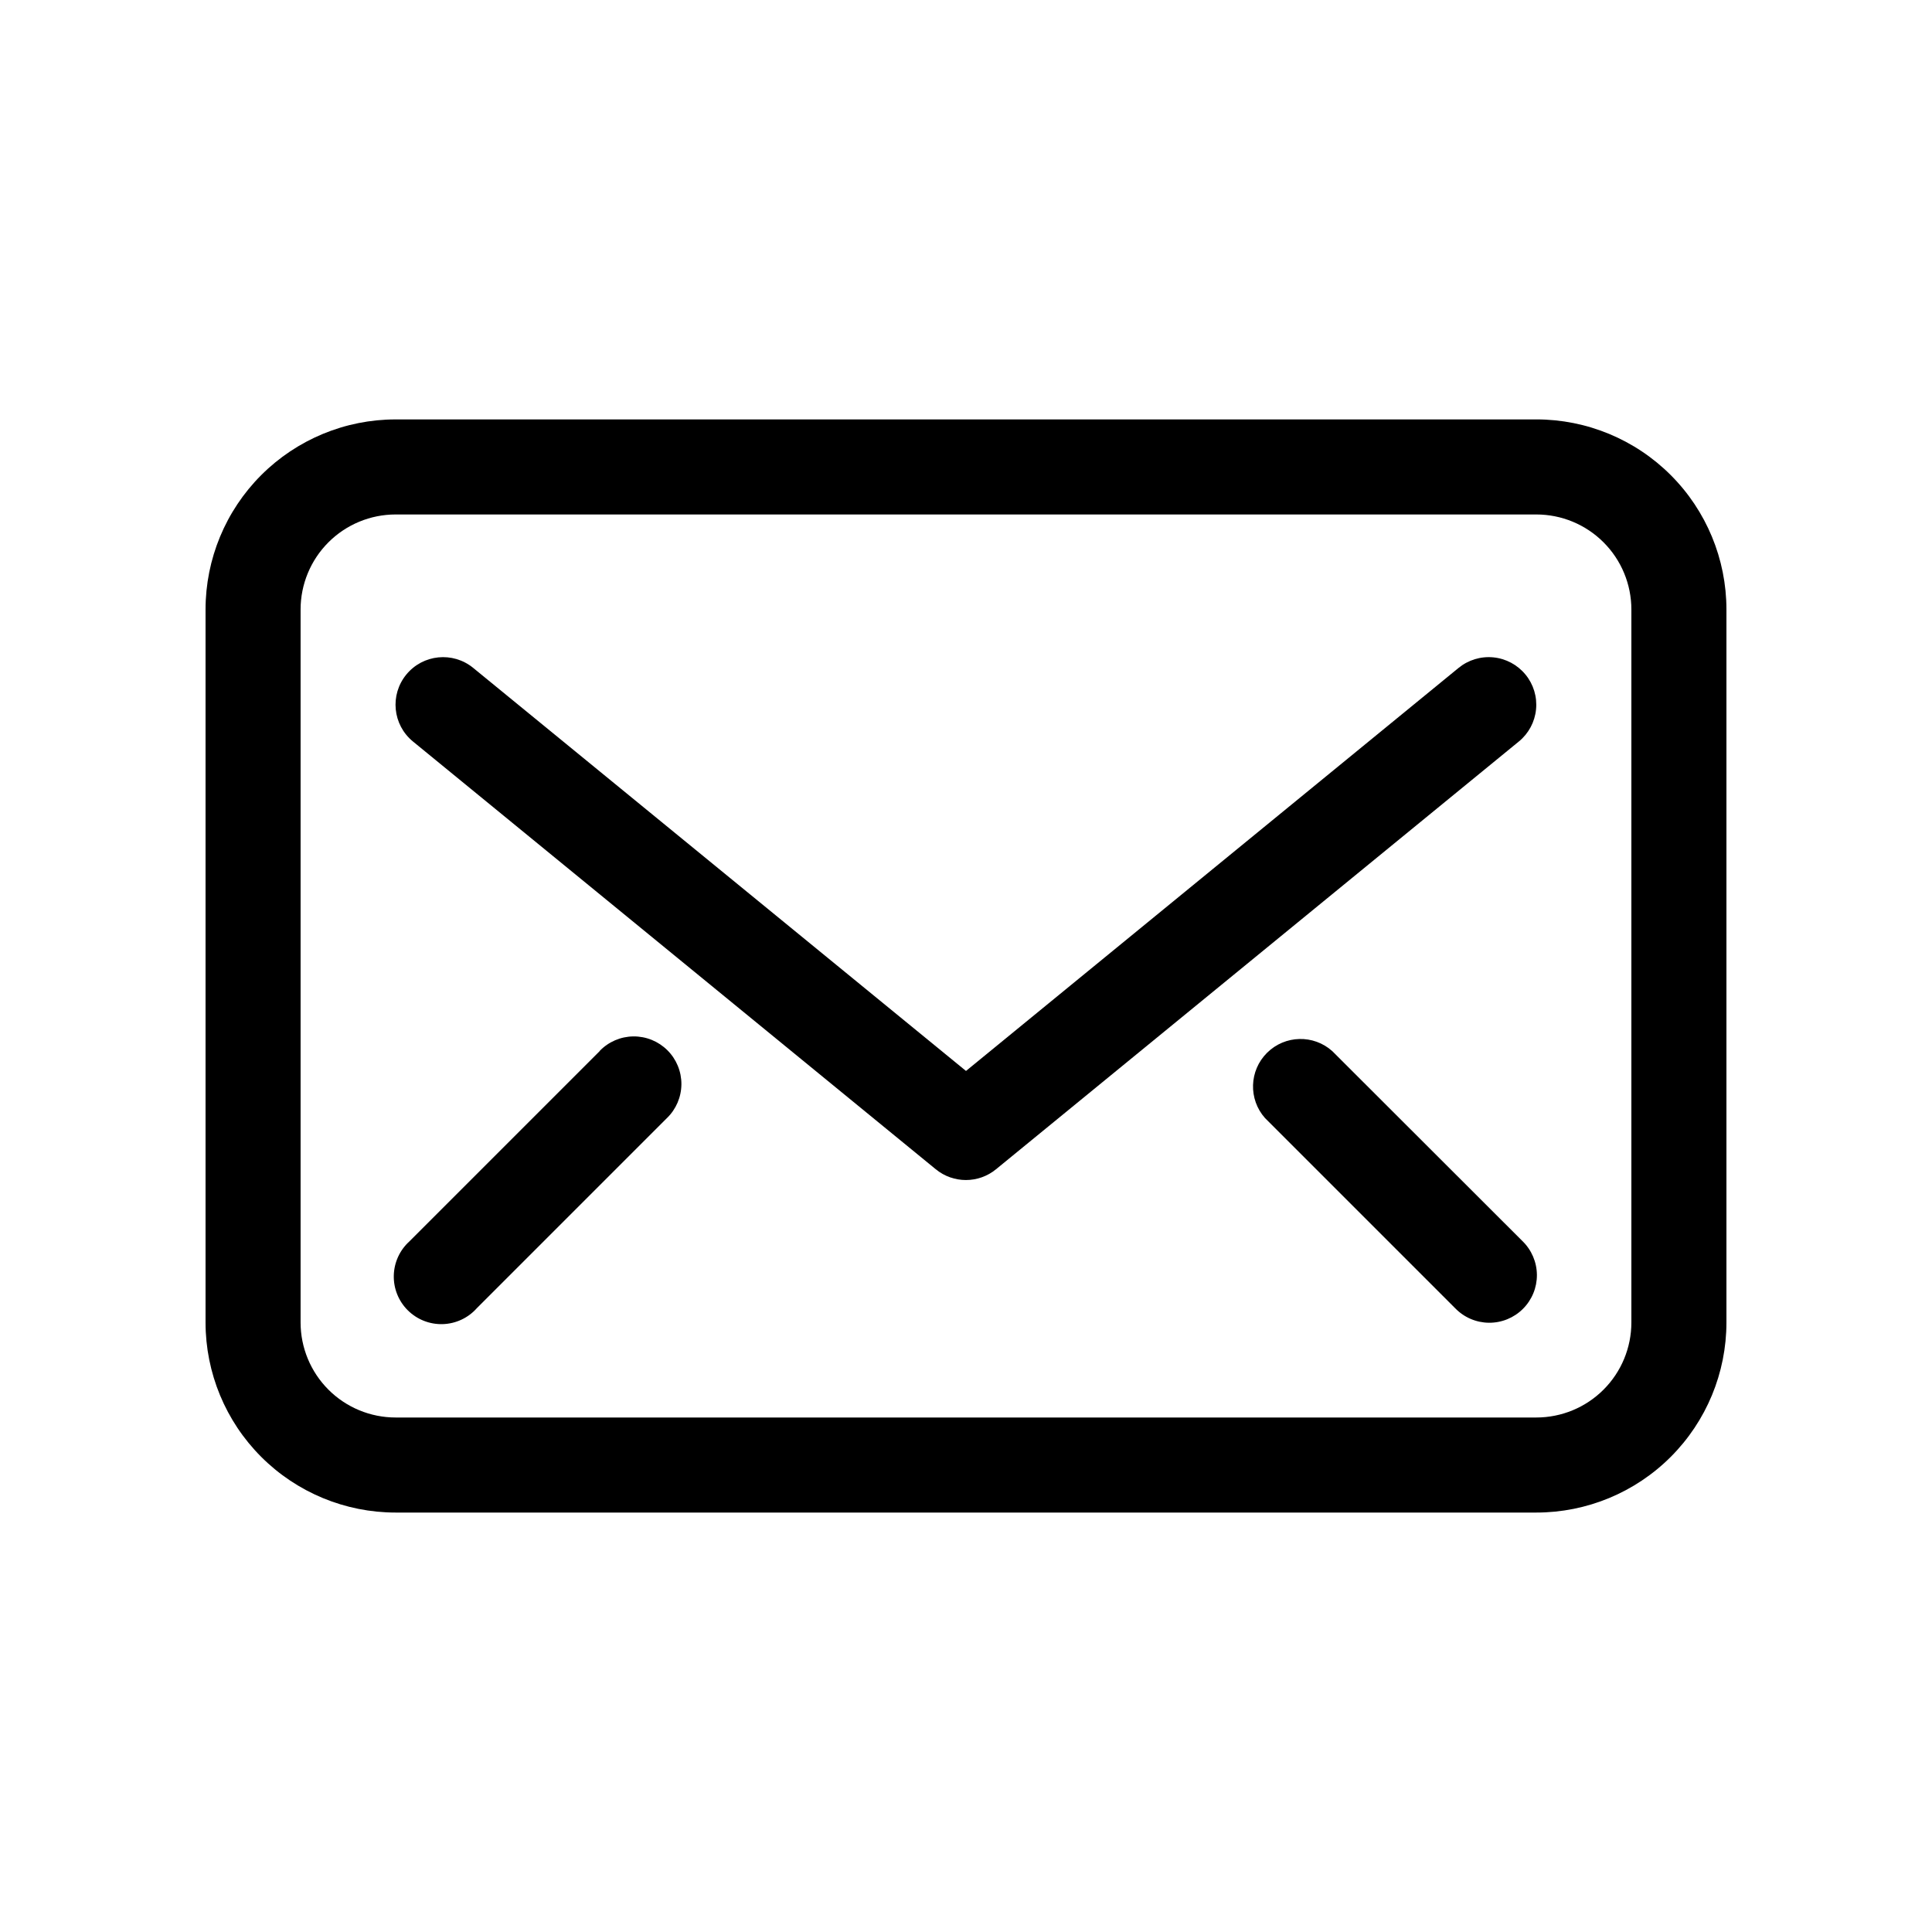 <?xml version="1.0" encoding="UTF-8"?>
<!-- Uploaded to: ICON Repo, www.iconrepo.com, Generator: ICON Repo Mixer Tools -->
<svg fill="#000000" width="800px" height="800px" version="1.1" viewBox="144 144 512 512" xmlns="http://www.w3.org/2000/svg">
 <g>
  <path d="m551.14 255.15h-302.29c-13.363 0-26.176 5.309-35.625 14.758-9.449 9.449-14.754 22.262-14.754 35.625v188.93-0.004c0 13.363 5.305 26.18 14.754 35.625 9.449 9.449 22.262 14.758 35.625 14.758h302.29c13.363 0 26.176-5.309 35.625-14.758 9.449-9.445 14.758-22.262 14.758-35.625v-188.93c0-13.363-5.309-26.176-14.758-35.625-9.449-9.449-22.262-14.758-35.625-14.758zm25.191 239.31c0 6.684-2.652 13.09-7.379 17.812-4.723 4.727-11.129 7.379-17.812 7.379h-302.29c-6.68 0-13.09-2.652-17.812-7.379-4.723-4.723-7.379-11.129-7.379-17.812v-188.93c0-6.684 2.656-13.09 7.379-17.812 4.723-4.727 11.133-7.379 17.812-7.379h302.29c6.684 0 13.09 2.652 17.812 7.379 4.727 4.723 7.379 11.129 7.379 17.812z"/>
  <path d="m548.27 322.77c-2.117-2.59-5.176-4.227-8.5-4.559-3.328-0.332-6.648 0.676-9.234 2.793l-130.54 106.81-130.59-106.81c-5.383-4.41-13.324-3.621-17.734 1.766-4.41 5.383-3.621 13.324 1.766 17.734l138.55 113.36c4.644 3.809 11.328 3.809 15.969 0l138.55-113.36h0.004c2.586-2.117 4.227-5.176 4.555-8.504 0.332-3.324-0.672-6.648-2.793-9.23z"/>
  <path d="m497.08 422.57c-4.969-4.469-12.562-4.277-17.301 0.434-4.738 4.711-4.973 12.305-0.535 17.301l50.383 50.383v-0.004c2.344 2.434 5.566 3.824 8.945 3.859 3.379 0.031 6.629-1.293 9.02-3.68 2.391-2.383 3.727-5.629 3.703-9.008-0.027-3.379-1.406-6.606-3.832-8.957z"/>
  <path d="m302.91 422.57-50.383 50.383 0.004-0.004c-2.578 2.316-4.086 5.59-4.172 9.051-0.086 3.461 1.254 6.805 3.711 9.246 2.453 2.441 5.809 3.766 9.27 3.66 3.461-0.109 6.723-1.633 9.023-4.223l50.383-50.383v0.004c2.426-2.352 3.805-5.578 3.832-8.957 0.023-3.379-1.309-6.625-3.703-9.012-2.391-2.383-5.641-3.707-9.02-3.676-3.379 0.035-6.602 1.426-8.945 3.859z"/>
 </g>
</svg>